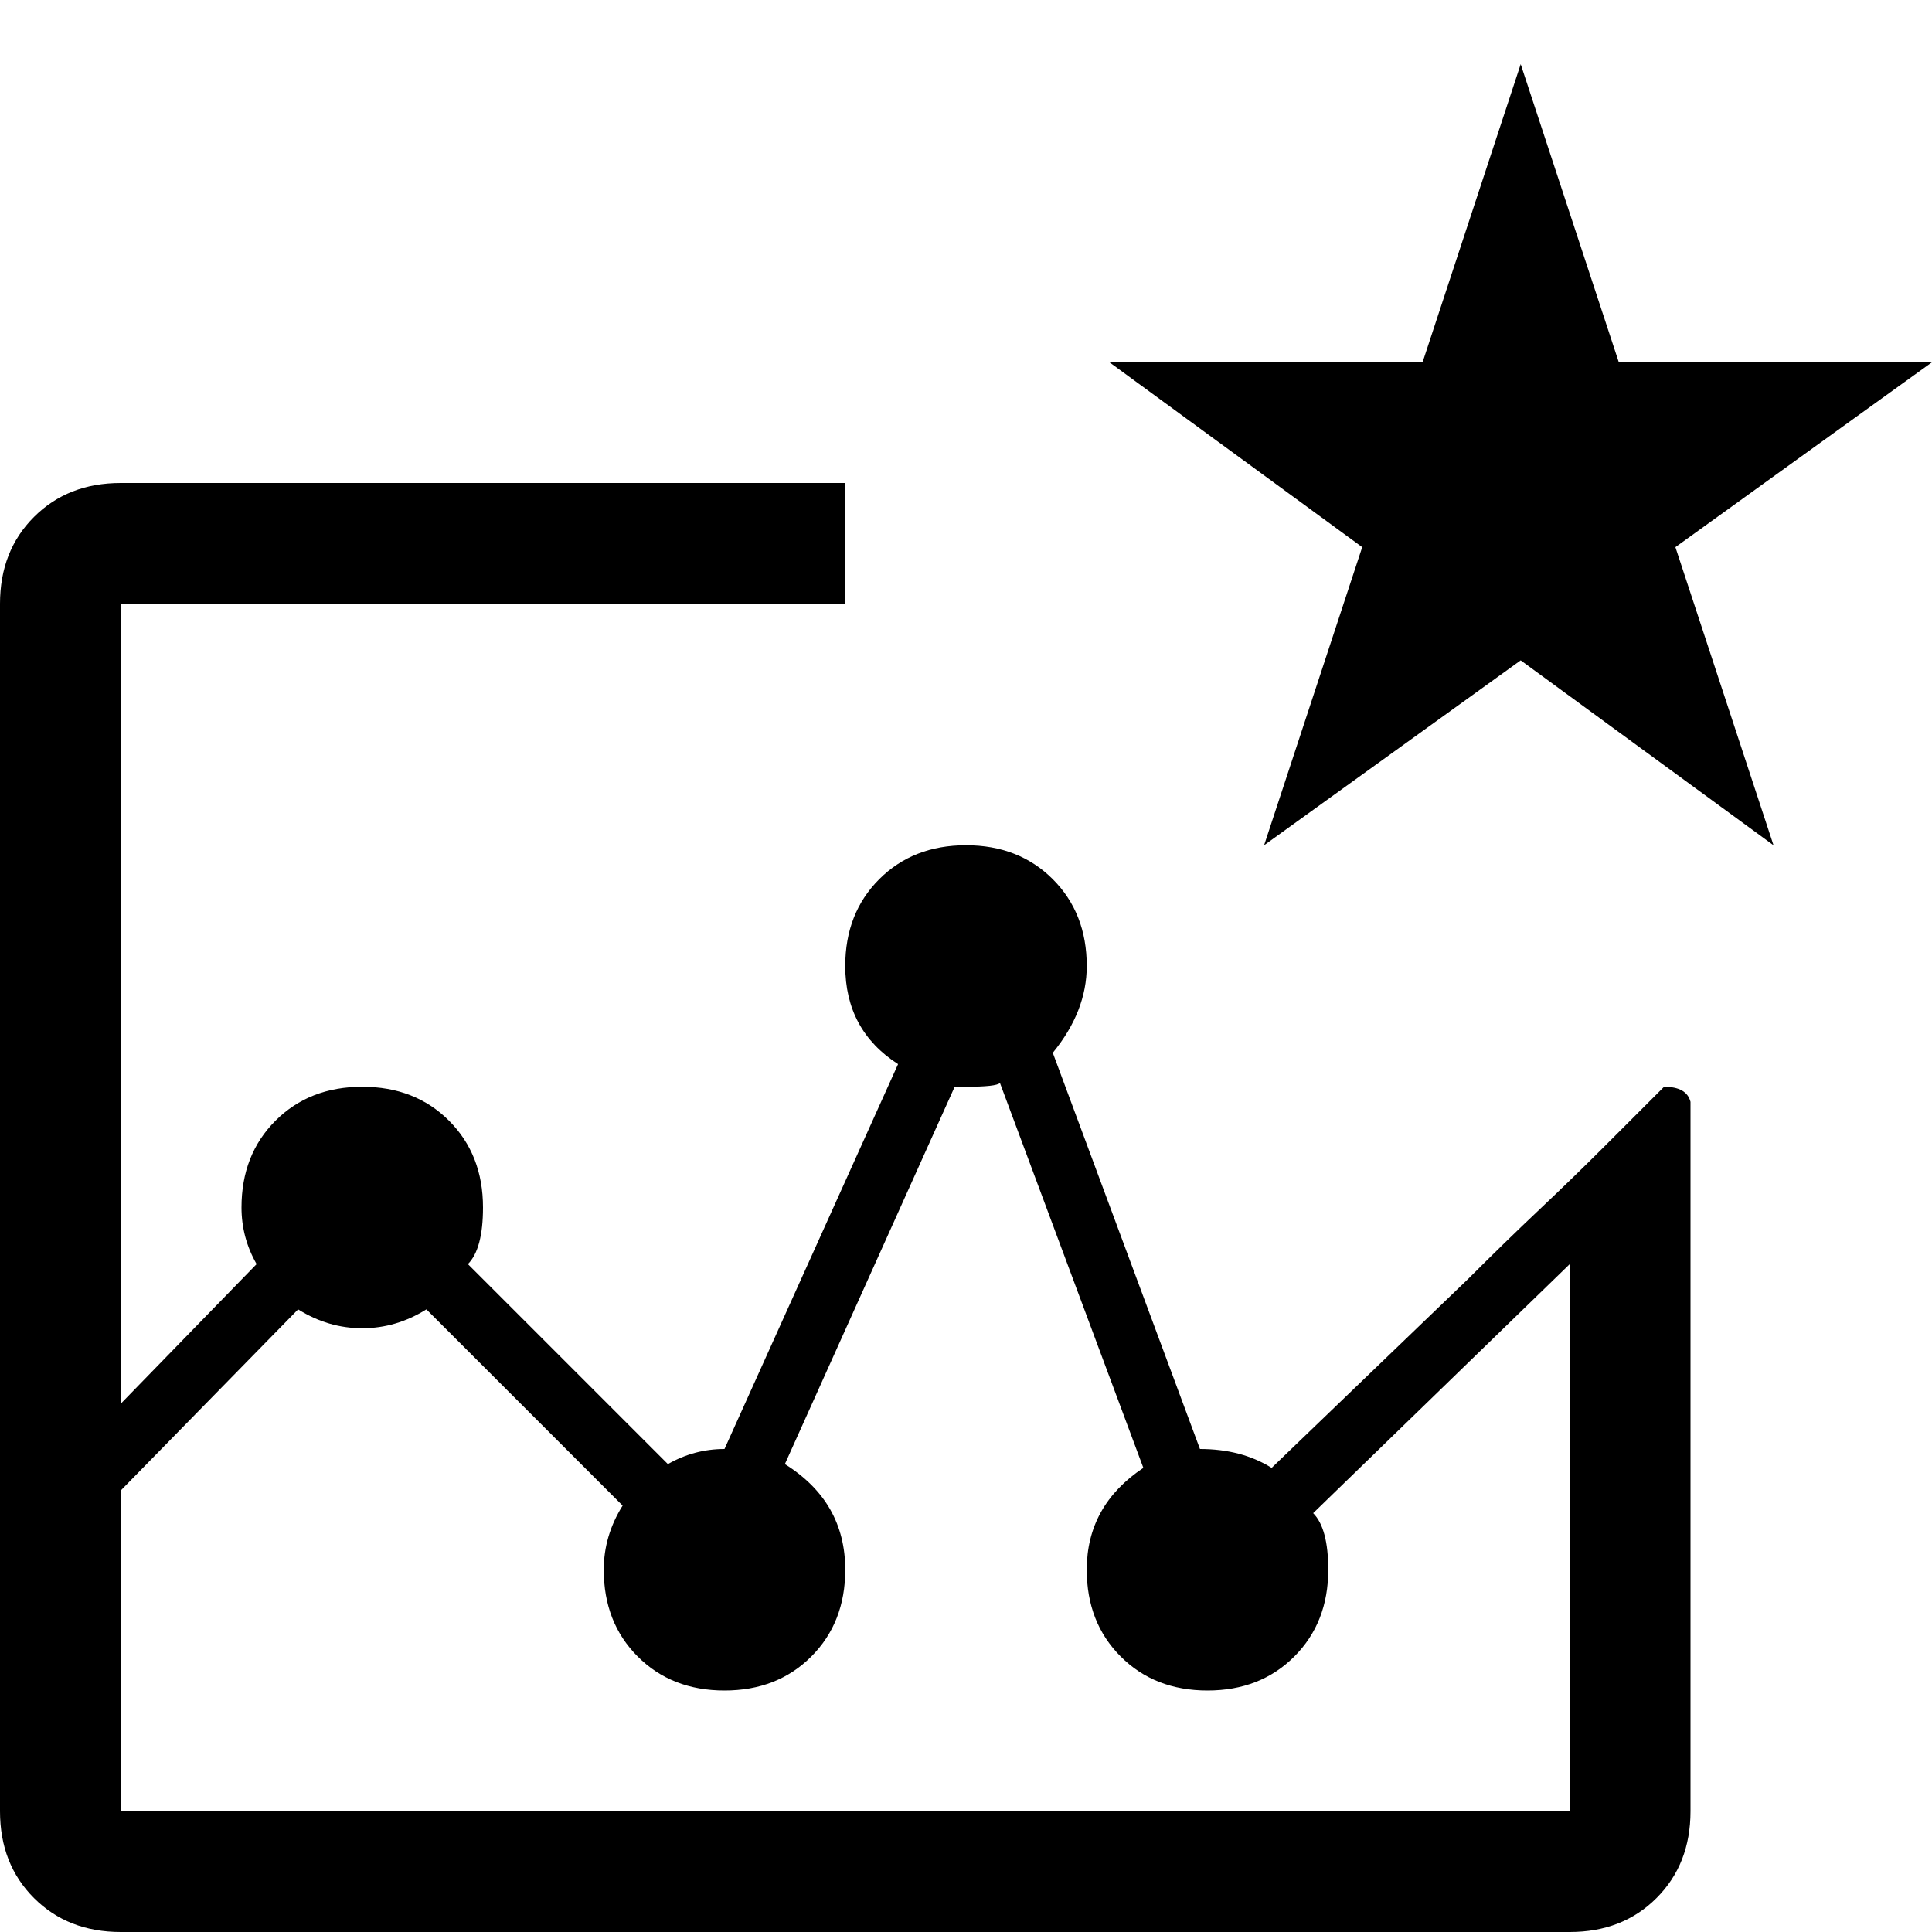 <svg xmlns="http://www.w3.org/2000/svg" viewBox="0 0 512 512">
	<path d="M0 160q0-14 9-23t23-9h192v32H32v212l36-37q-4-7-4-15 0-14 9-23t23-9 23 9 9 23q0 11-4 15l53 53q7-4 15-4l46-102q-14-9-14-26 0-14 9-23t23-9 23 9 9 23q0 12-9 23l39 105q11 0 19 5l52-50q10-10 19-18.5t17-16.5l16-16q6 0 7 4v188q0 14-9 23t-23 9H32q-14 0-23-9t-9-23V160zm32 320h384V335l-68 66q4 4 4 15 0 14-9 23t-23 9-23-9-9-23q0-17 15-27l-38-102q-1 1-9 1h-3l-45 100q16 10 16 28 0 14-9 23t-23 9-23-9-9-23q0-9 5-17l-52-52q-8 5-17 5t-17-5l-47 48v85zM377 96l26-79 26 79h83l-68 49 26 79-67-49-68 49 26-79-67-49h83z"/>
</svg>